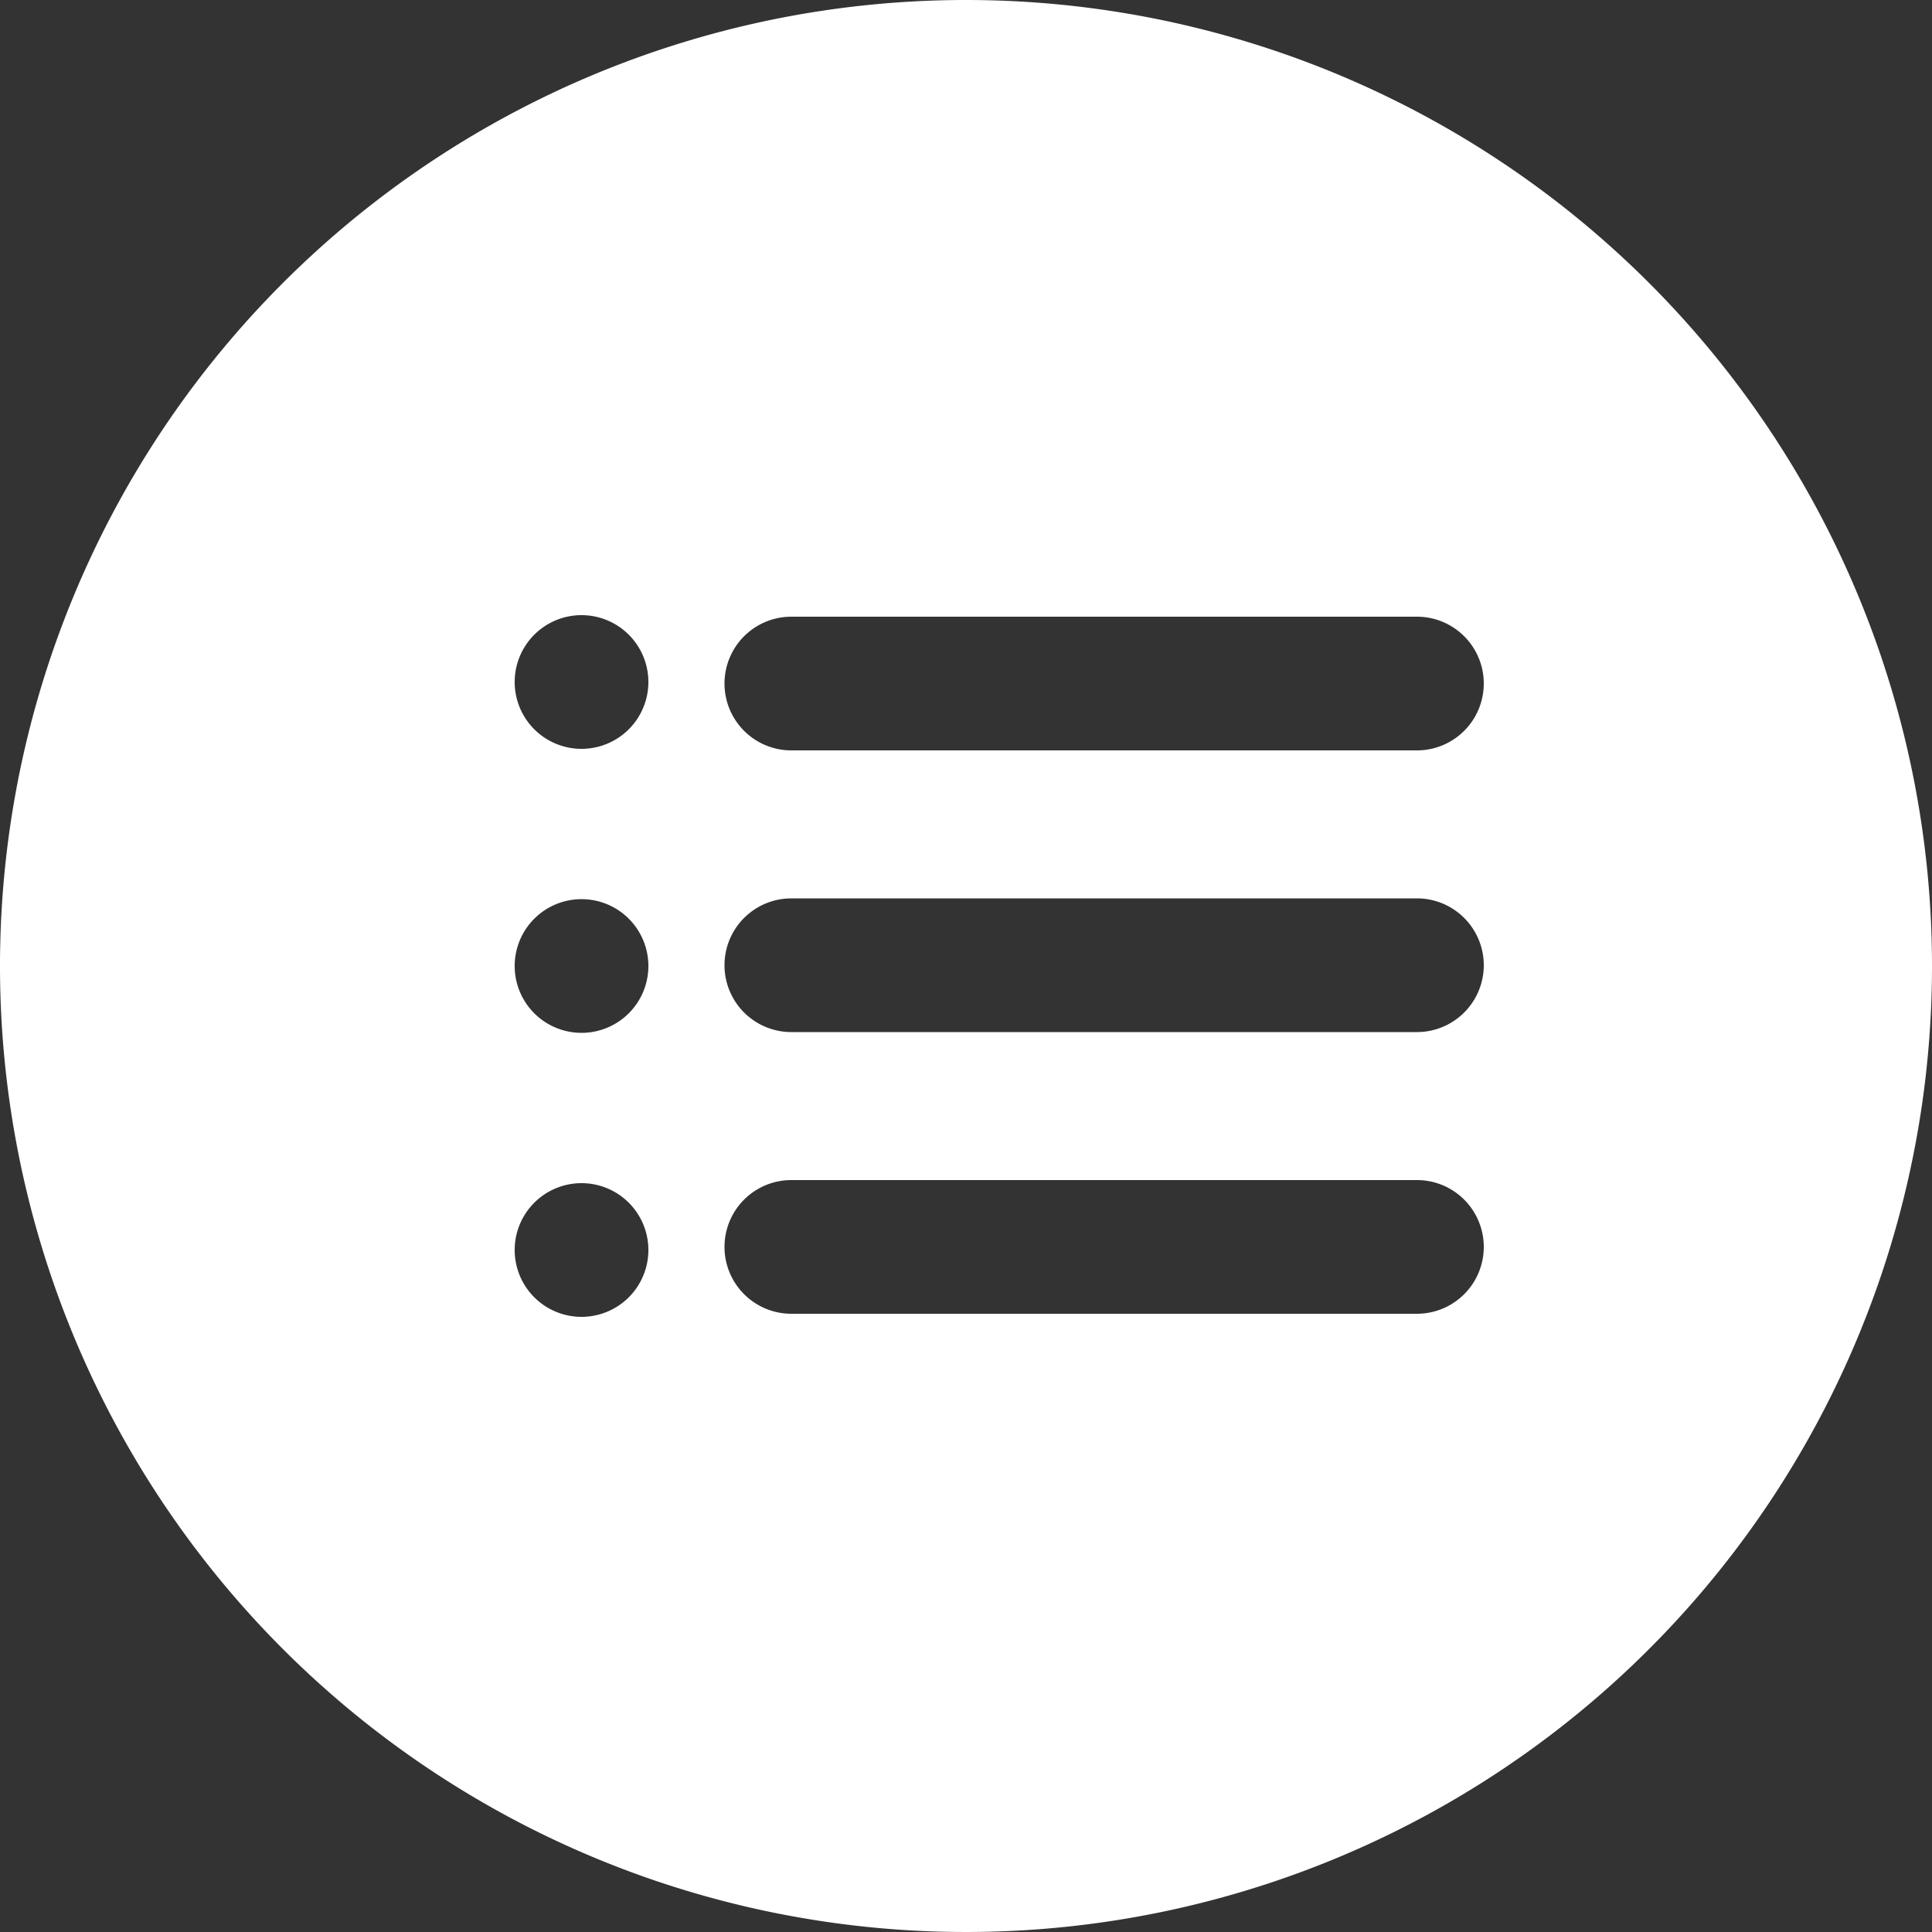 <svg id="Layer_1" data-name="Layer 1" xmlns="http://www.w3.org/2000/svg" viewBox="0 0 50 50"><rect x="0" y="0" width="50" height="50" fill="#333333" stroke="none"/><defs><style>.cls-1{fill:#fff;}</style></defs><title>Untitled-2</title><path class="cls-1" d="M25,0A25,25,0,1,0,50,25,25,25,0,0,0,25,0ZM15.05,34.08a1.73,1.73,0,1,1,1.73-1.73A1.73,1.73,0,0,1,15.05,34.08Zm0-7.35A1.73,1.73,0,1,1,16.78,25,1.73,1.73,0,0,1,15.05,26.73Zm0-7.35a1.73,1.73,0,1,1,1.73-1.73A1.73,1.73,0,0,1,15.05,19.38ZM36.67,34H20.48a1.73,1.73,0,1,1,0-3.46H36.67a1.73,1.73,0,0,1,0,3.46Zm0-7.29H20.48a1.73,1.73,0,1,1,0-3.46H36.67a1.73,1.73,0,0,1,0,3.46Zm0-7.29H20.48a1.73,1.73,0,0,1,0-3.46H36.67a1.73,1.73,0,0,1,0,3.46Z"/></svg>
